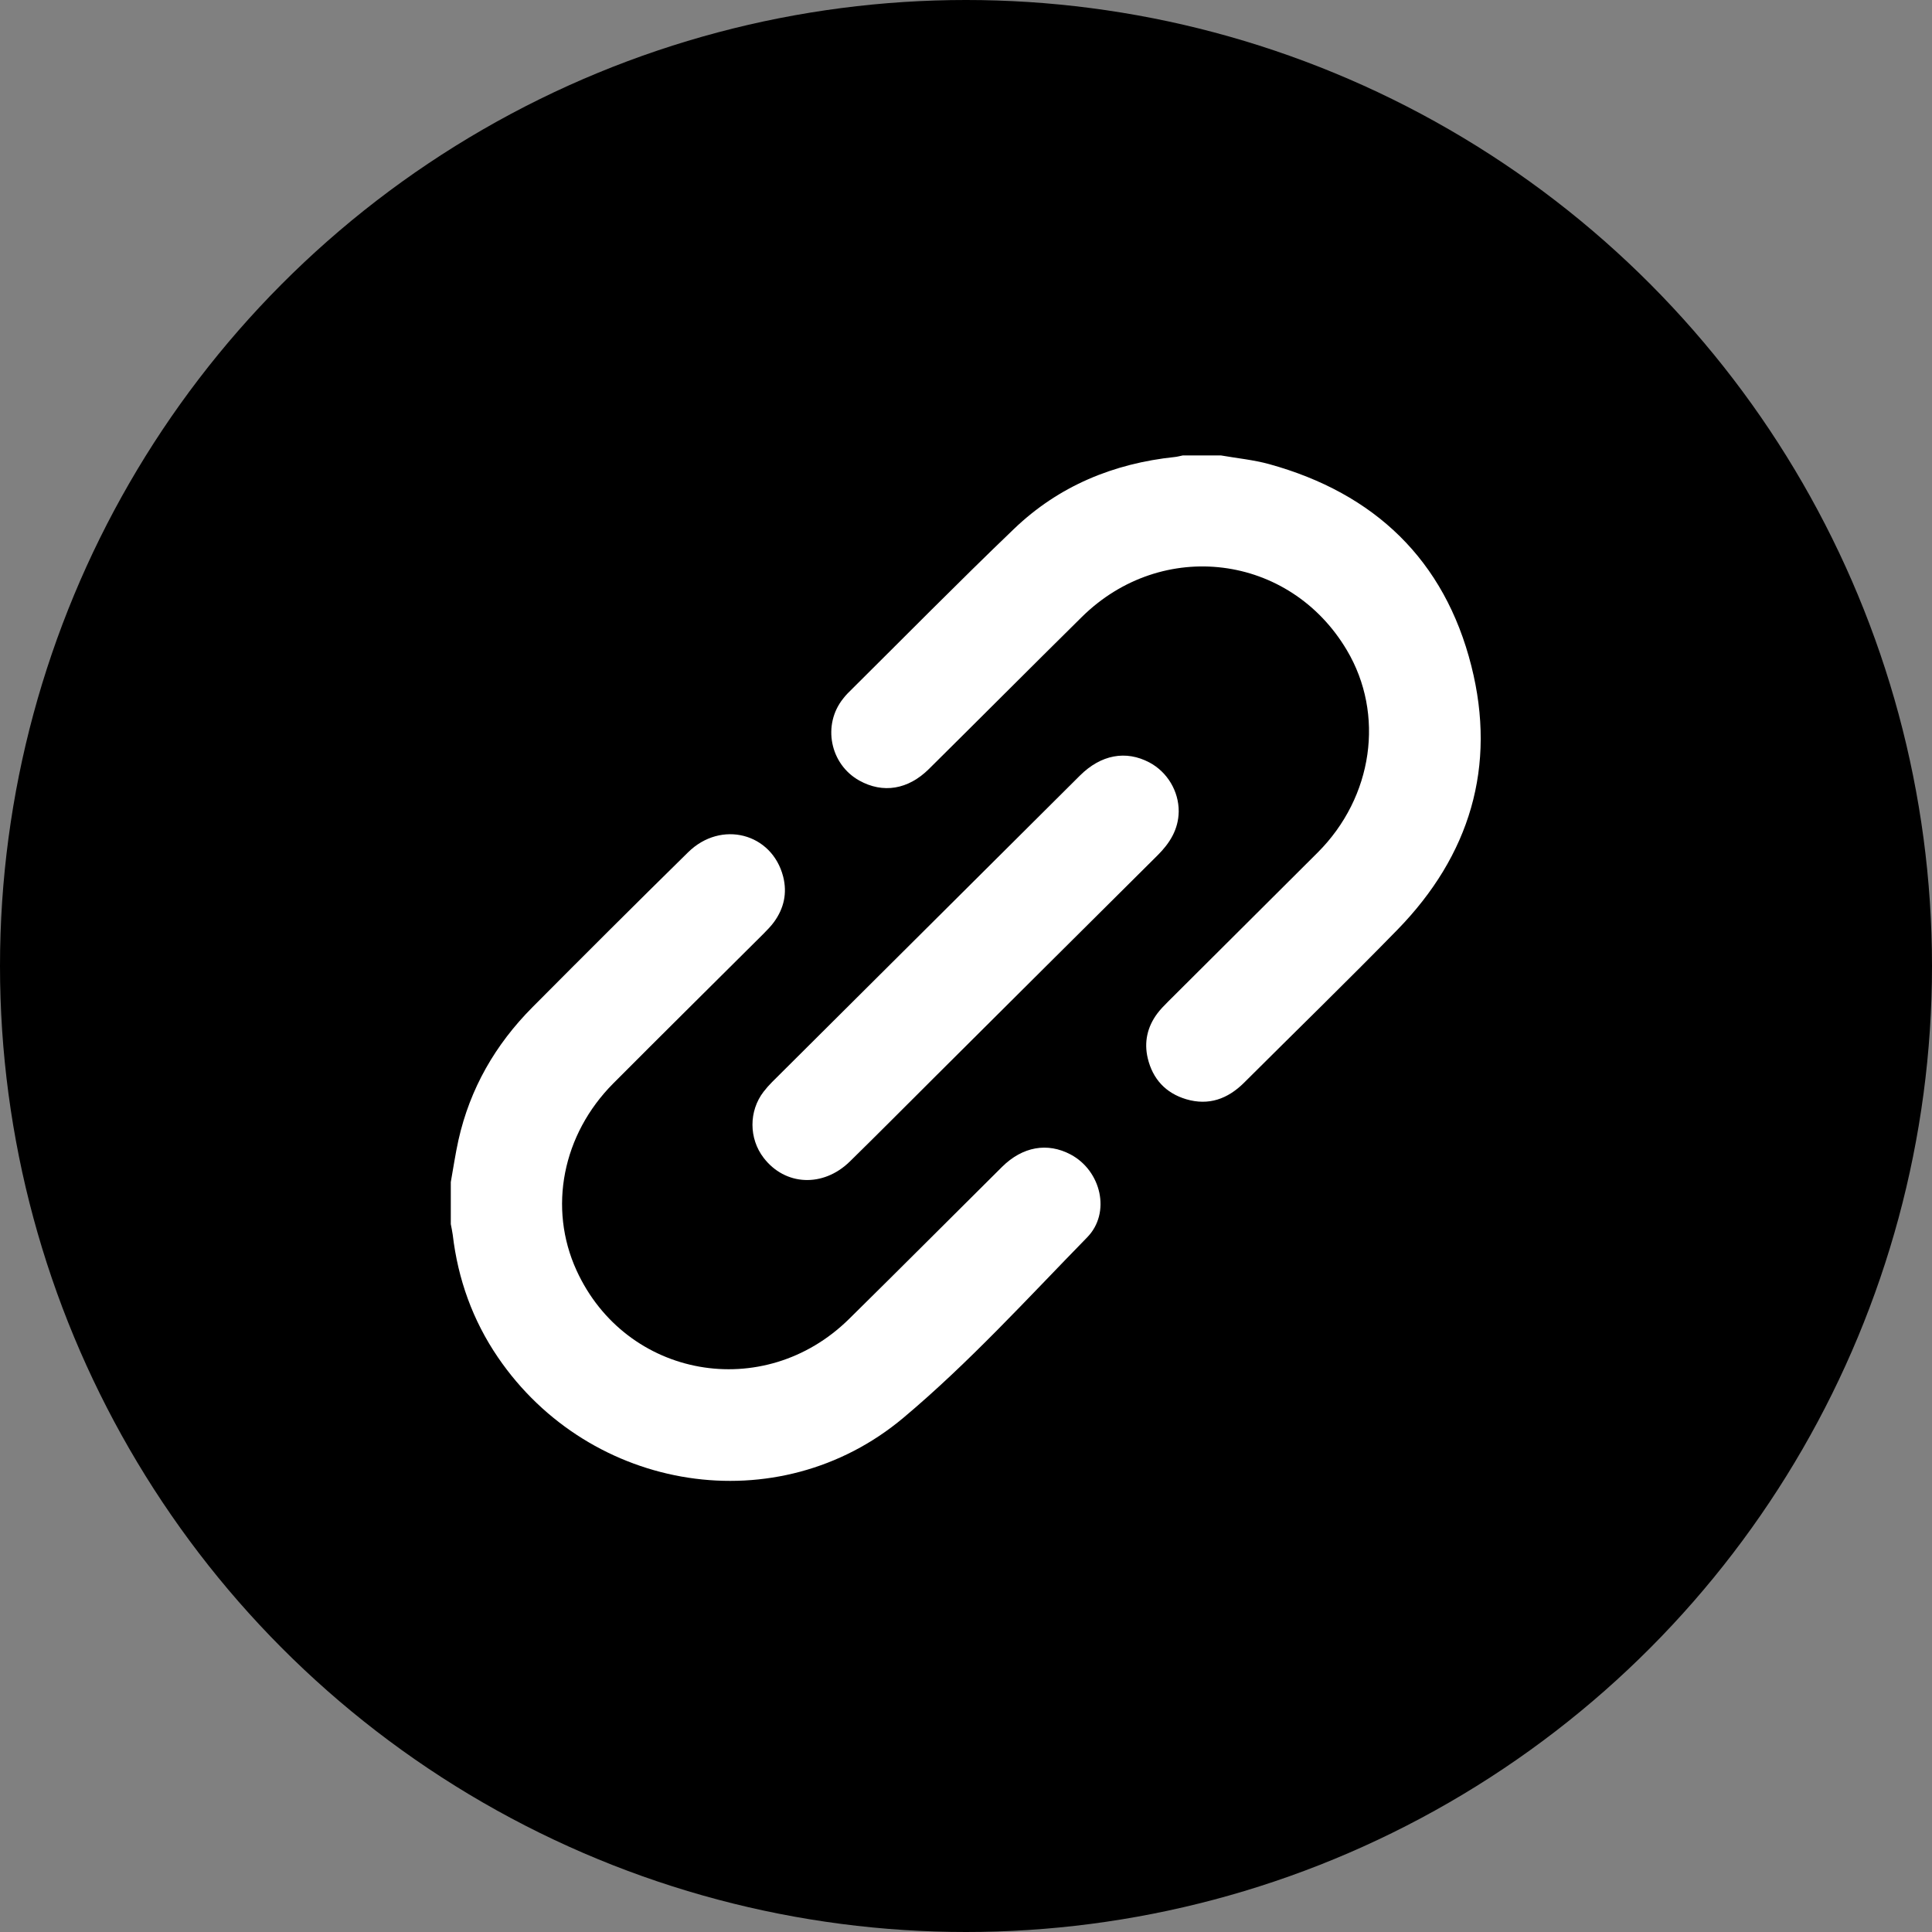 <?xml version="1.0" encoding="UTF-8"?>
<svg width="30px" height="30px" viewBox="0 0 30 30" version="1.1" xmlns="http://www.w3.org/2000/svg" xmlns:xlink="http://www.w3.org/1999/xlink">
    <rect x="0" y="0" width="30" height="30" fill="#808080" stroke="none"/>
    <title>Group 8</title>
    <g id="v04" stroke="none" stroke-width="1" fill="none" fill-rule="evenodd">
        <g id="Ficha_Job_Offer" transform="translate(-774, -2736)">
            <g id="Group-8" transform="translate(774, 2736)">
                <g id="Group-3" transform="translate(12.838, 7.067)"></g>
                <circle id="Oval" fill="#000" cx="15" cy="15" r="15"></circle>
                <path d="M18.959,7.072 C19.209,7.116 19.465,7.14 19.708,7.207 C21.348,7.66 22.432,8.698 22.847,10.341 C23.242,11.902 22.824,13.284 21.698,14.438 C20.915,15.24 20.11,16.022 19.316,16.814 C19.064,17.064 18.769,17.172 18.42,17.069 C18.101,16.974 17.899,16.755 17.822,16.432 C17.763,16.182 17.815,15.948 17.968,15.741 C18.017,15.675 18.076,15.615 18.135,15.556 C18.91,14.782 19.688,14.011 20.463,13.236 C21.322,12.376 21.505,11.091 20.914,10.096 C20.027,8.6 18.046,8.35 16.799,9.58 C16.005,10.364 15.217,11.156 14.424,11.941 C14.101,12.262 13.71,12.324 13.344,12.121 C12.887,11.867 12.766,11.254 13.093,10.847 C13.116,10.819 13.138,10.79 13.164,10.765 C14.023,9.913 14.872,9.05 15.745,8.213 C16.438,7.548 17.288,7.196 18.245,7.096 C18.285,7.092 18.325,7.08 18.366,7.072 L18.959,7.072 Z" id="Fill-1" fill="#FFF"></path>
                <path d="M7,18.355 C7.039,18.138 7.071,17.918 7.119,17.702 C7.298,16.903 7.692,16.219 8.268,15.64 C9.069,14.834 9.874,14.031 10.685,13.234 C11.197,12.73 11.987,12.936 12.161,13.612 C12.226,13.868 12.173,14.106 12.018,14.318 C11.969,14.385 11.91,14.444 11.852,14.503 C11.076,15.276 10.297,16.046 9.524,16.822 C8.732,17.617 8.51,18.758 8.952,19.726 C9.718,21.402 11.861,21.786 13.185,20.48 C13.98,19.697 14.767,18.906 15.559,18.12 C15.879,17.803 16.265,17.736 16.625,17.927 C17.099,18.179 17.254,18.833 16.881,19.214 C15.949,20.168 15.046,21.161 14.027,22.016 C12.083,23.647 9.165,23.177 7.732,21.077 C7.34,20.502 7.111,19.864 7.03,19.173 C7.023,19.118 7.01,19.063 7,19.008 L7,18.355 Z" id="Fill-4" fill="#FFF"></path>
                <path d="M18.303,12.601 C18.299,12.878 18.166,13.091 17.975,13.281 C16.818,14.43 15.664,15.58 14.509,16.73 C14.071,17.166 13.636,17.605 13.195,18.037 C12.78,18.442 12.191,18.413 11.858,17.979 C11.627,17.679 11.626,17.252 11.857,16.952 C11.898,16.899 11.943,16.848 11.991,16.8 C13.583,15.214 15.176,13.628 16.769,12.043 C17.097,11.717 17.483,11.647 17.847,11.839 C18.126,11.987 18.305,12.286 18.303,12.601" id="Fill-6" fill="#FFF"></path>
            </g>
        </g>
    </g>
</svg>